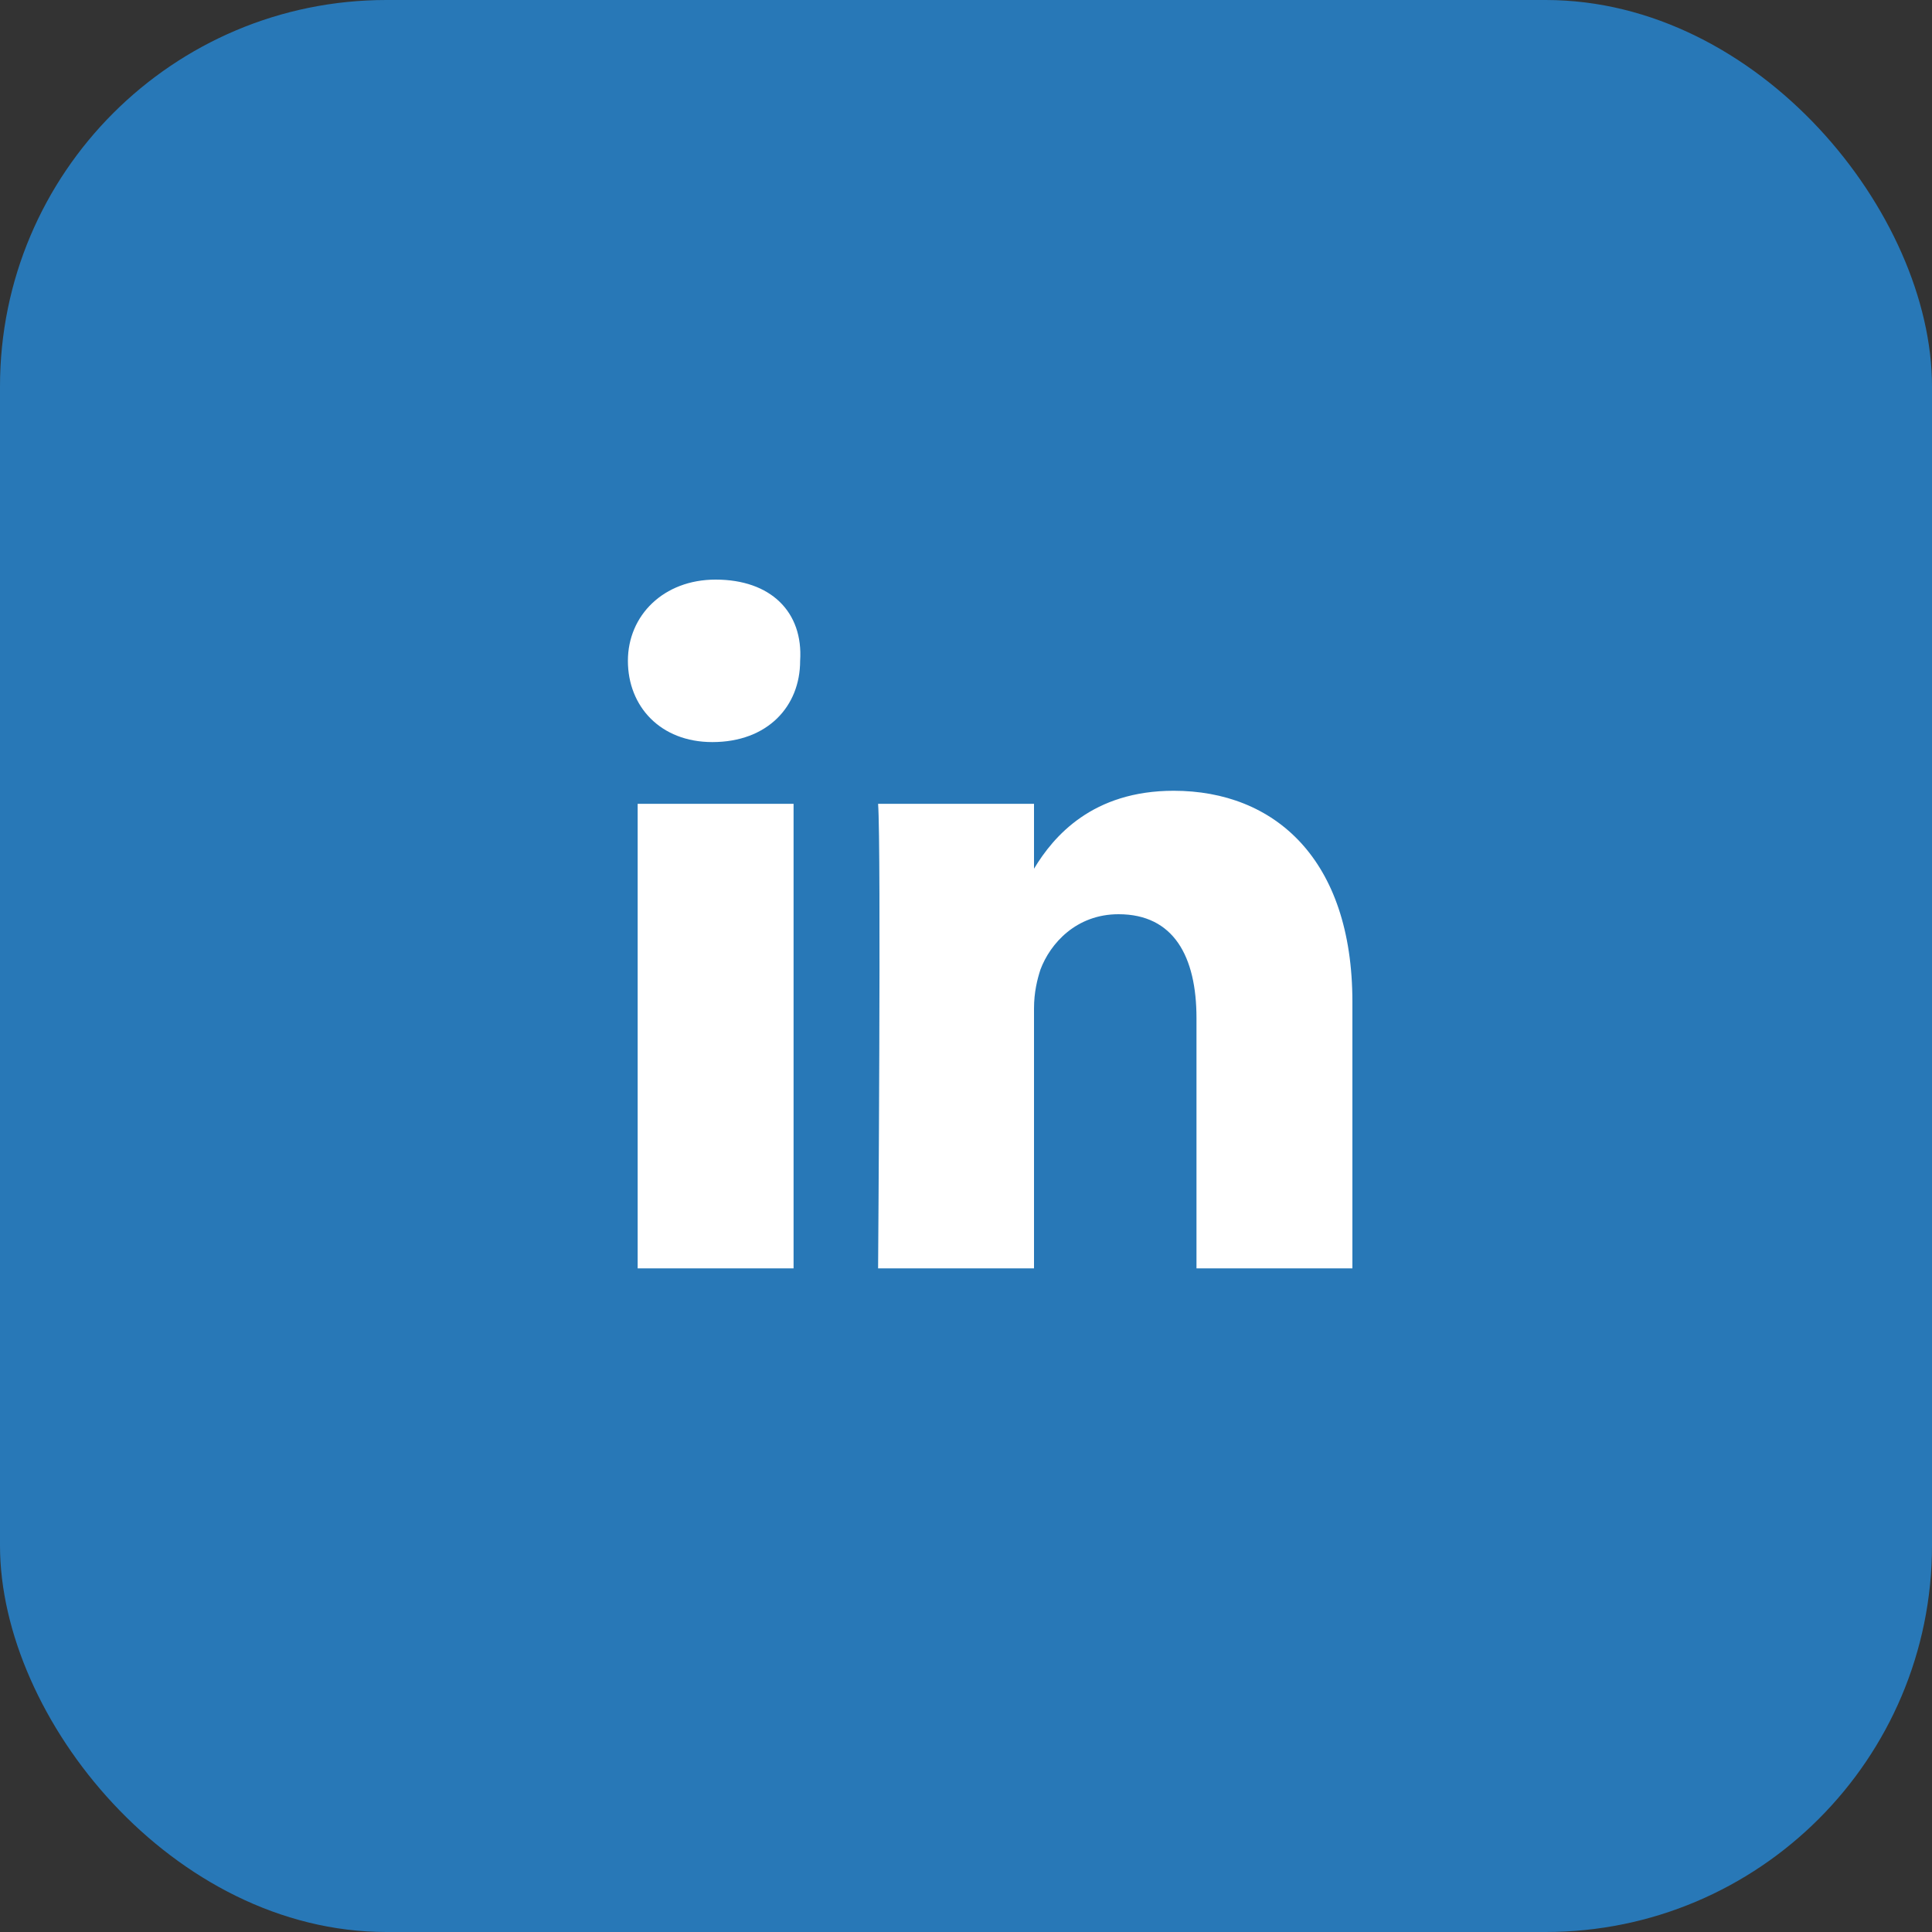 <svg width="20" height="20" viewBox="0 0 20 20" fill="none" xmlns="http://www.w3.org/2000/svg">
<rect x="0" y="0" width="20" height="20" fill="#333333" stroke="none"/>
<rect width="20" height="20" rx="4" fill="#2878B7"/>
<path d="M14 10.372V13.13H12.386V10.54C12.386 9.901 12.15 9.464 11.579 9.464C11.141 9.464 10.872 9.767 10.771 10.036C10.738 10.137 10.704 10.271 10.704 10.44V13.13H9.09C9.09 13.13 9.123 8.758 9.09 8.321H10.704V8.993C10.906 8.657 11.309 8.186 12.15 8.186C13.193 8.186 14 8.892 14 10.372ZM7.408 6C6.87 6 6.5 6.37 6.5 6.841C6.5 7.312 6.836 7.682 7.374 7.682C7.946 7.682 8.283 7.312 8.283 6.841C8.316 6.336 7.98 6 7.408 6ZM6.601 13.13H8.215V8.321H6.601V13.13Z" fill="white"/>
</svg>
